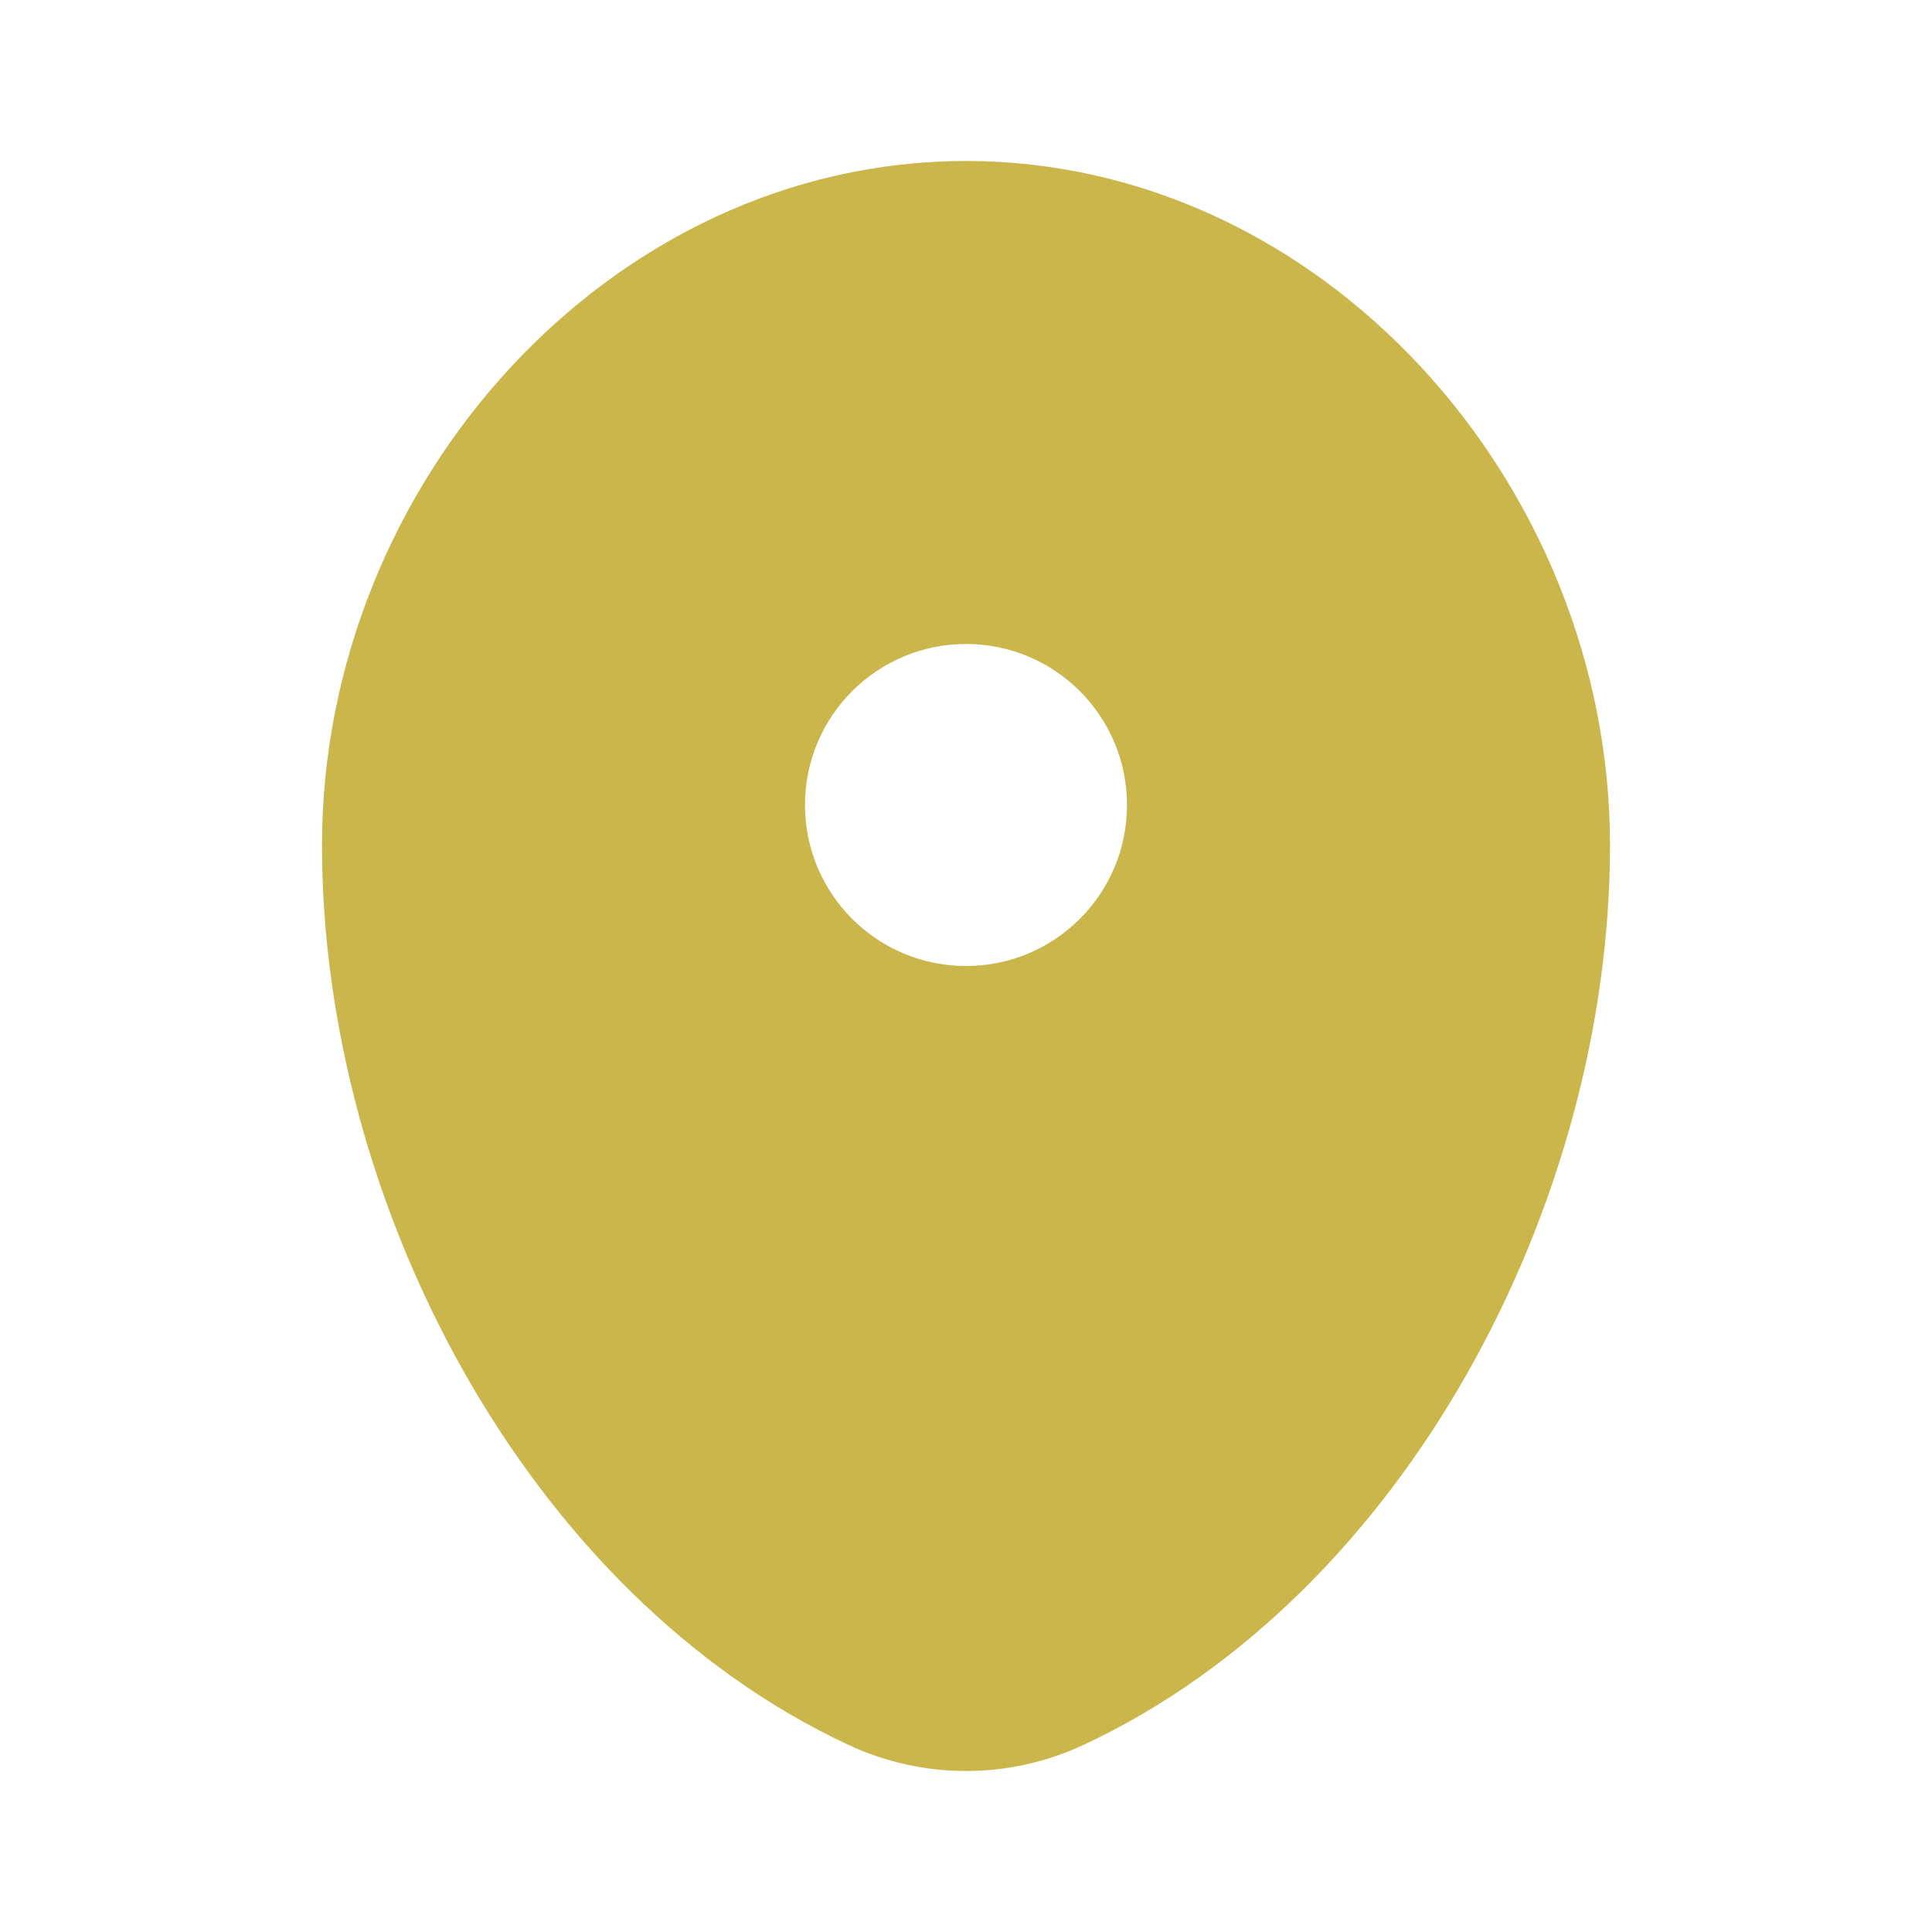 <svg width="30" height="30" viewBox="0 0 30 30" fill="none" xmlns="http://www.w3.org/2000/svg">
<path fill-rule="evenodd" clip-rule="evenodd" d="M15 2.5C9.477 2.5 5 7.503 5 13.125C5 18.703 8.192 24.765 13.171 27.093C14.332 27.636 15.668 27.636 16.829 27.093C21.808 24.765 25 18.703 25 13.125C25 7.503 20.523 2.5 15 2.5ZM15 15C16.381 15 17.5 13.881 17.5 12.5C17.5 11.119 16.381 10 15 10C13.619 10 12.5 11.119 12.5 12.5C12.5 13.881 13.619 15 15 15Z" fill="#CBB64C"/>
</svg>
